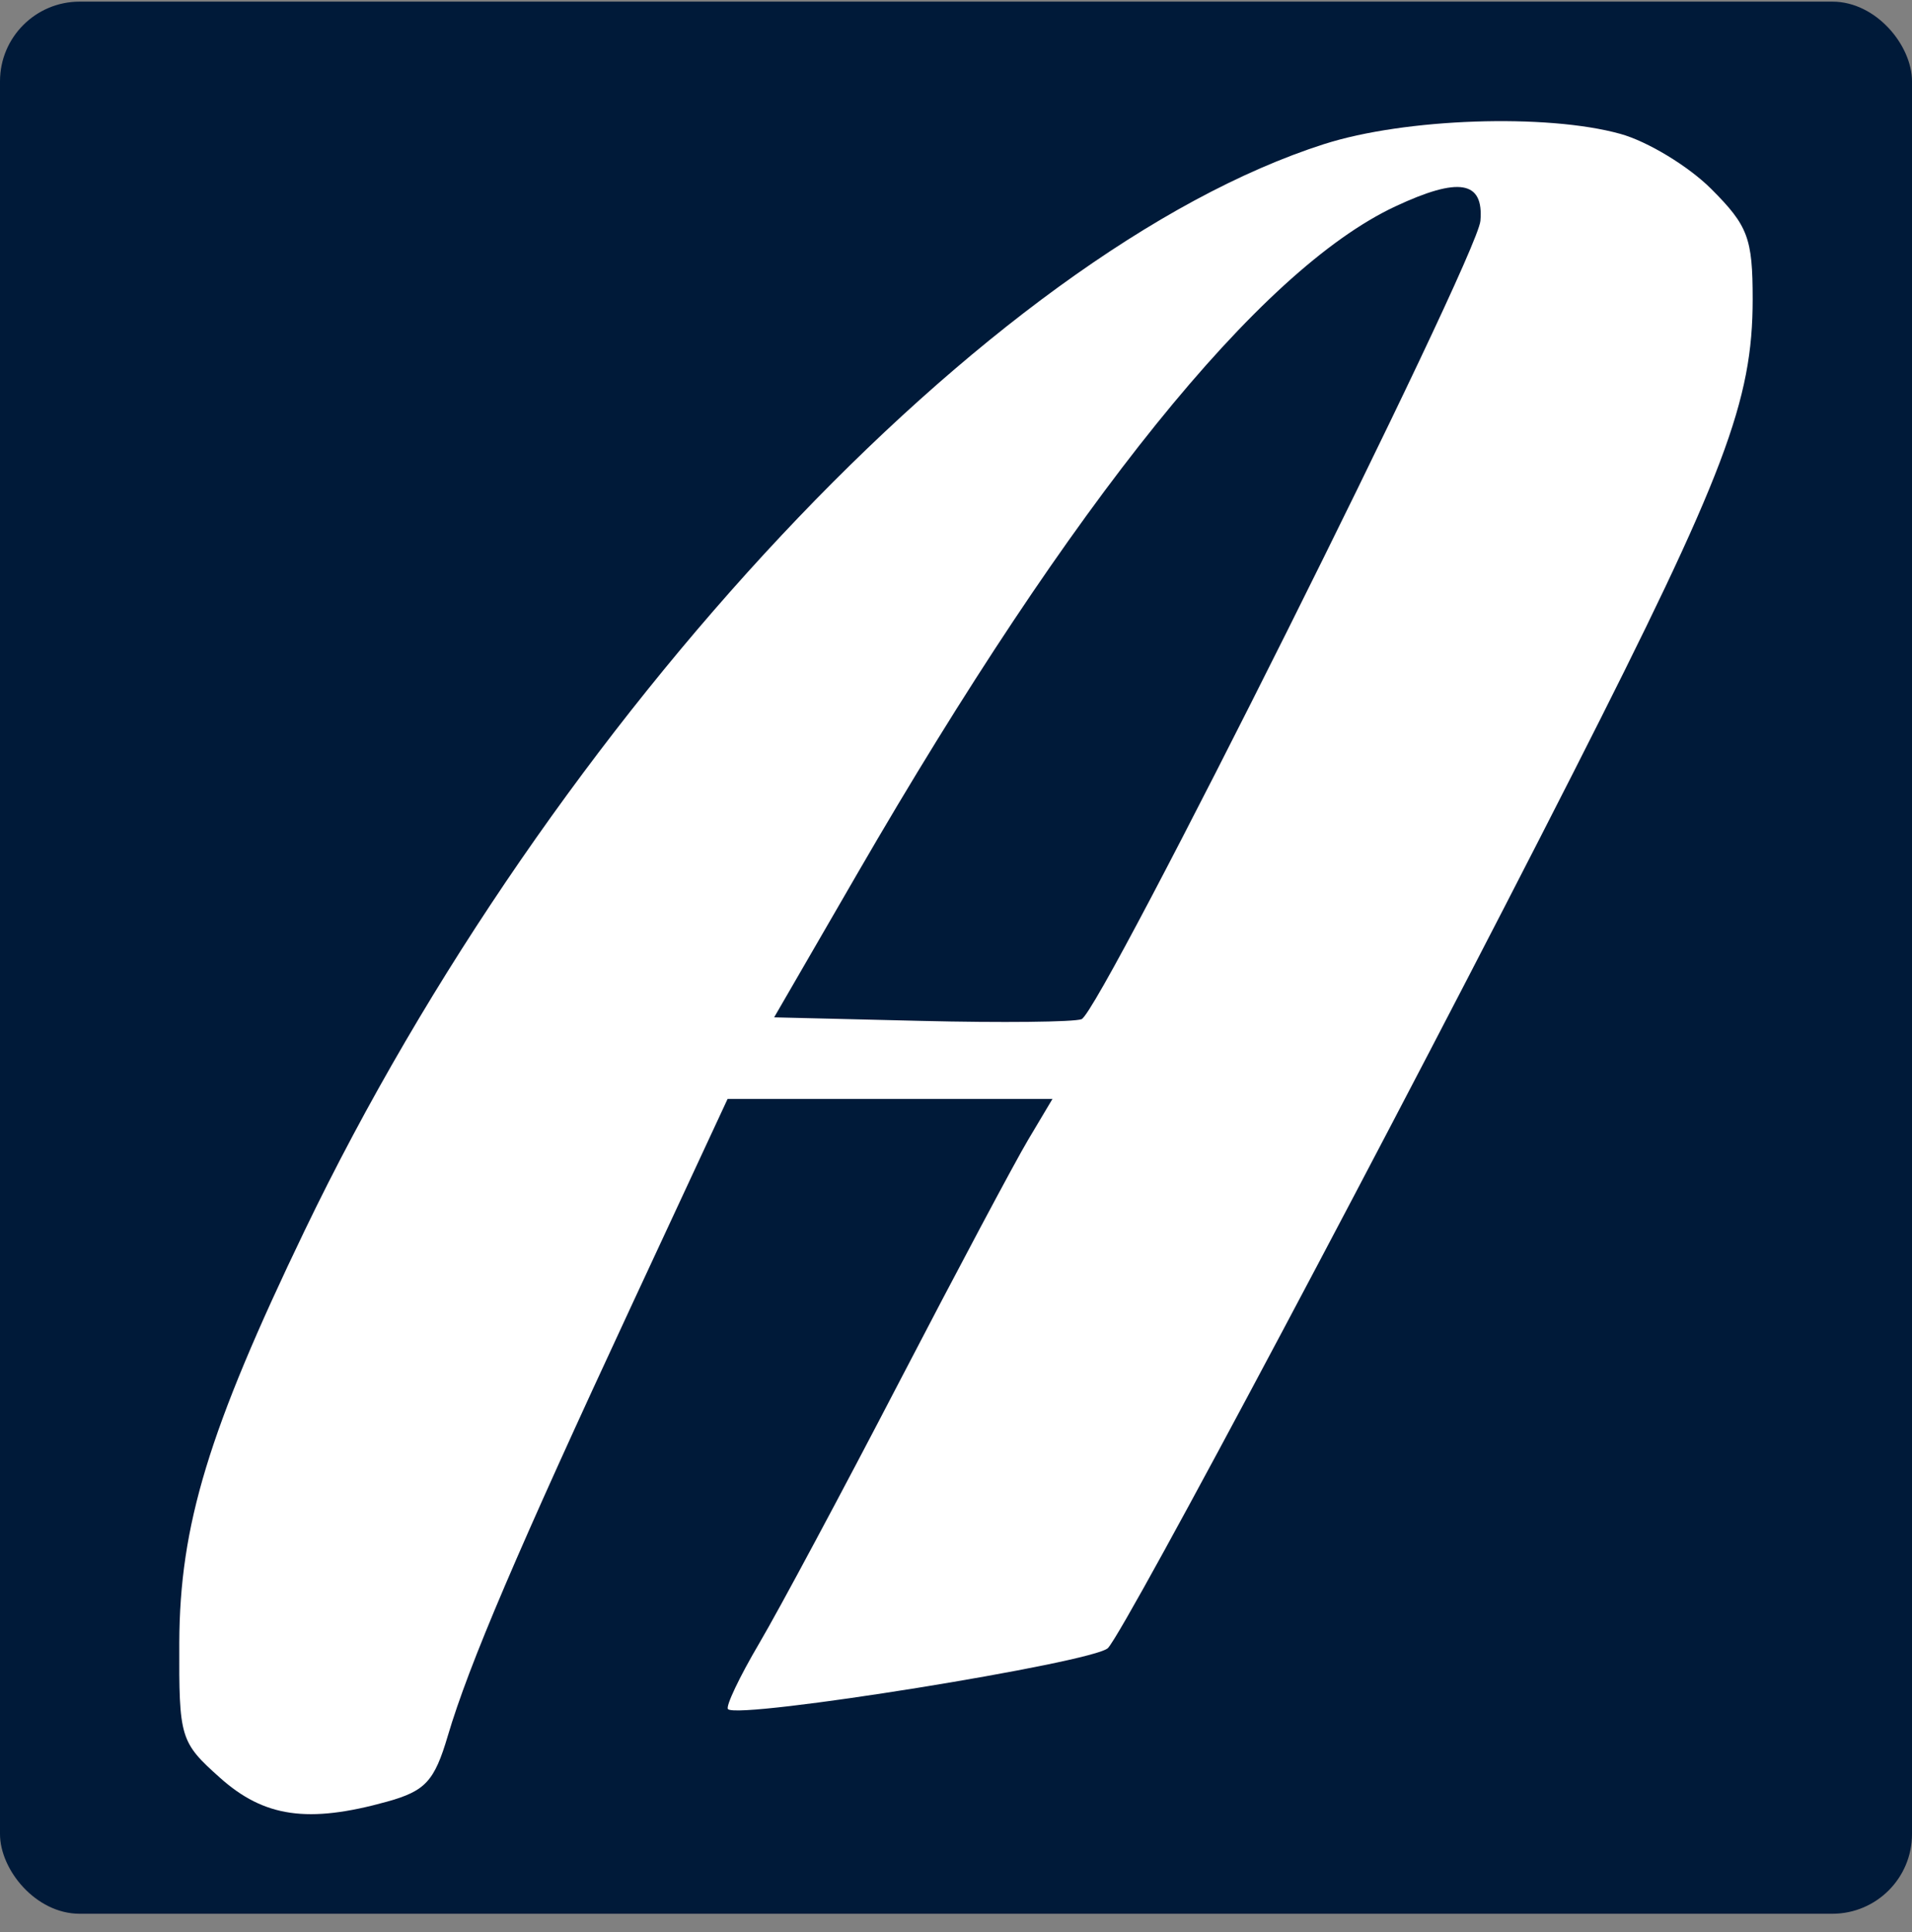 <svg width="96" height="97" fill="none" xmlns="http://www.w3.org/2000/svg"><rect width="100%" height="100%" fill="#808080" stroke="none"/><rect y=".082" width="96" height="96" rx="4" fill="#001A39"/><path fill-rule="evenodd" clip-rule="evenodd" d="M66.492 7.231c-16.8 5.378-38.833 28.855-51.199 54.558-4.822 10.022-6.27 14.783-6.291 20.688-.018 4.784.043 4.988 2.038 6.773 2.223 1.99 4.427 2.306 8.39 1.205 1.93-.537 2.38-1.024 3.054-3.305C23.54 83.58 26 77.82 31.753 65.45l4.779-10.277h16.312l-1.22 2.048c-.67 1.126-3.577 6.585-6.458 12.13-2.88 5.545-6.051 11.463-7.044 13.151-.995 1.689-1.701 3.177-1.57 3.307.53.532 18.409-2.344 19.08-3.07.95-1.027 14.615-26.734 23.362-43.95C86.603 23.814 88 20.128 88 15.024c0-3.07-.232-3.689-2.076-5.534-1.141-1.142-3.196-2.389-4.565-2.768-3.703-1.03-10.822-.786-14.867.51Zm3.564 3.133c-6.825 3.196-16.2 14.82-26.993 33.467l-4.194 7.246 7.372.178c4.055.099 7.682.06 8.063-.086.969-.372 19.864-38.187 20.026-40.08.173-2.01-1.076-2.223-4.274-.725Z" fill="#fff"/></svg>
